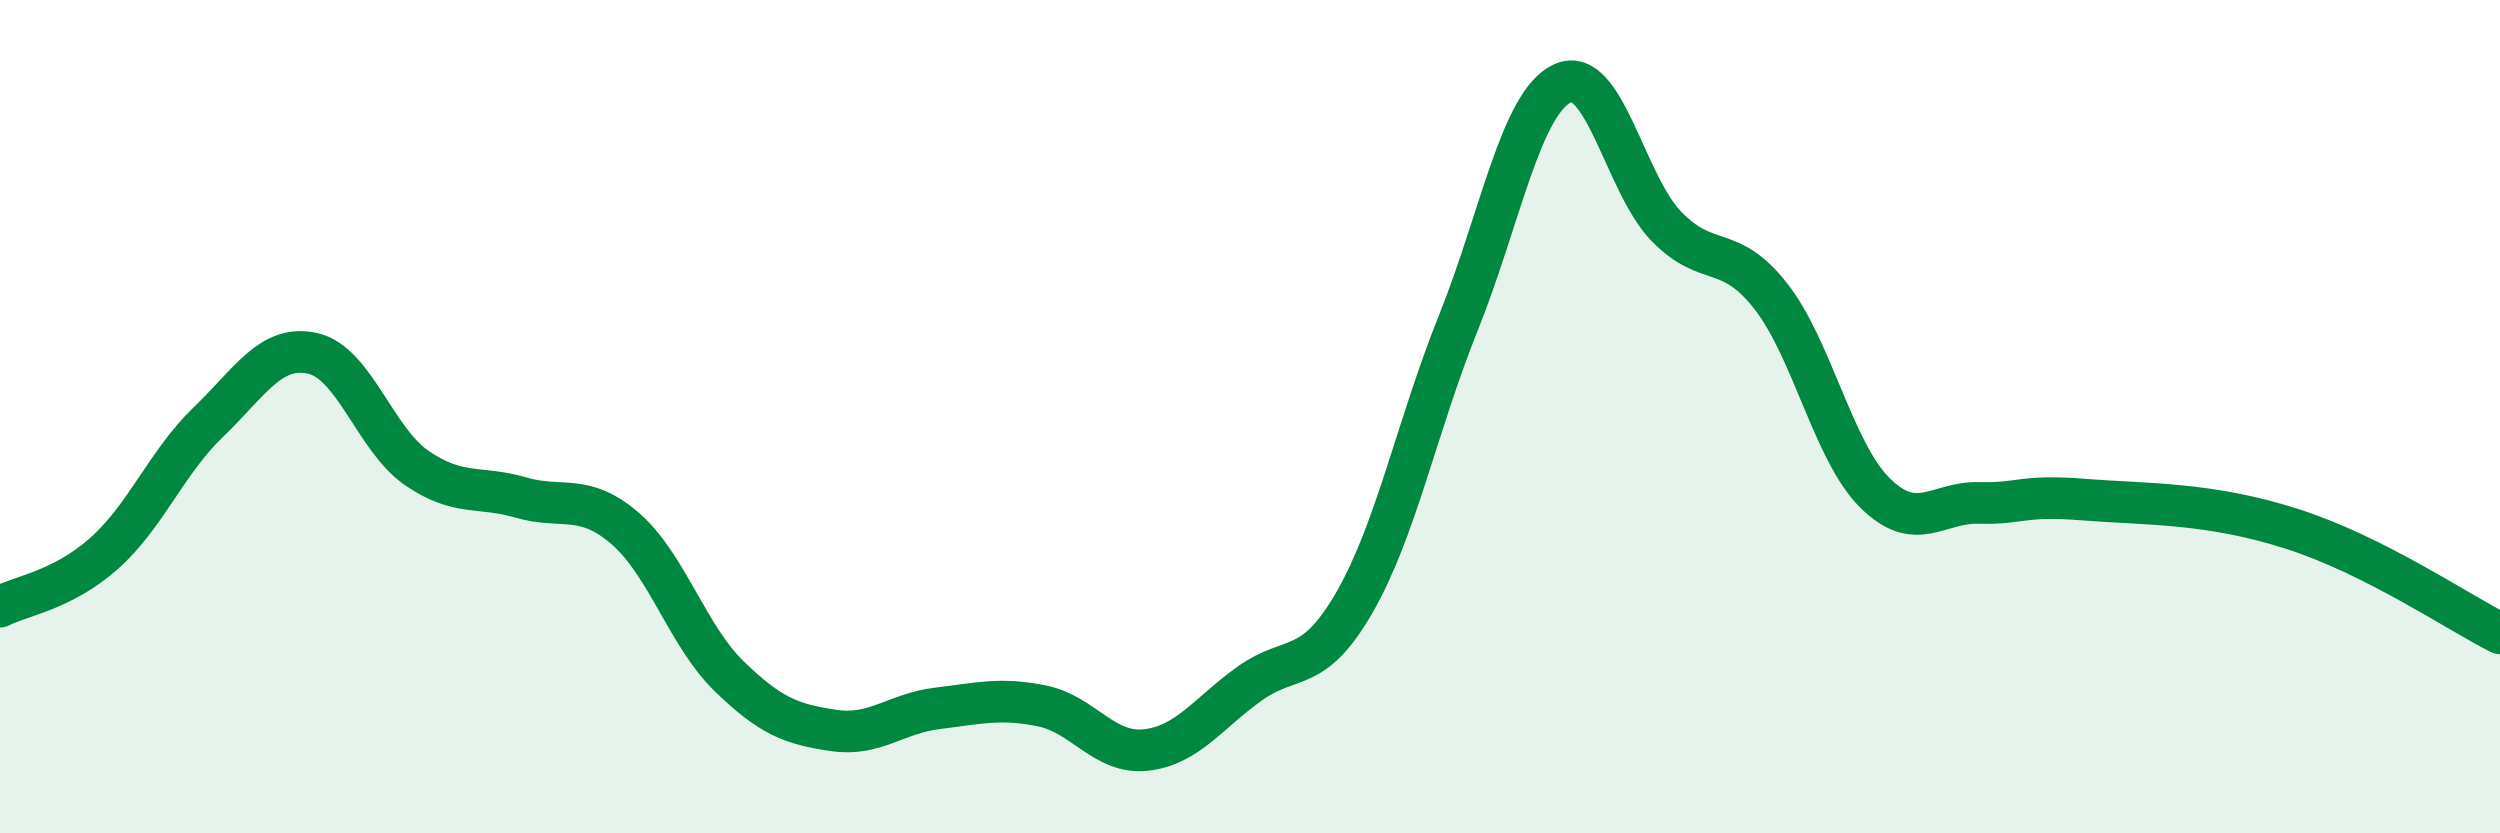 
    <svg width="60" height="20" viewBox="0 0 60 20" xmlns="http://www.w3.org/2000/svg">
      <path
        d="M 0,14.56 C 0.5,14.3 1.5,14.17 2.5,13.28 C 3.5,12.39 4,11.09 5,10.13 C 6,9.17 6.5,8.26 7.5,8.48 C 8.5,8.7 9,10.54 10,11.23 C 11,11.92 11.5,11.65 12.5,11.94 C 13.5,12.23 14,11.82 15,12.68 C 16,13.54 16.5,15.26 17.5,16.23 C 18.5,17.2 19,17.38 20,17.53 C 21,17.68 21.5,17.12 22.5,17 C 23.5,16.88 24,16.74 25,16.94 C 26,17.14 26.5,18.11 27.5,18 C 28.5,17.89 29,17.11 30,16.4 C 31,15.69 31.5,16.2 32.5,14.47 C 33.5,12.74 34,10.24 35,7.75 C 36,5.26 36.5,2.46 37.5,2 C 38.5,1.54 39,4.42 40,5.44 C 41,6.46 41.5,5.83 42.5,7.11 C 43.5,8.39 44,10.84 45,11.83 C 46,12.82 46.5,12.04 47.5,12.07 C 48.5,12.1 48.5,11.87 50,11.99 C 51.5,12.11 53,12.05 55,12.69 C 57,13.33 59,14.7 60,15.2L60 20L0 20Z"
        fill="#008740"
        opacity="0.1"
        stroke-linecap="round"
        stroke-linejoin="round"
      />
      <path
        d="M 0,14.56 C 0.5,14.3 1.5,14.17 2.5,13.28 C 3.5,12.39 4,11.09 5,10.13 C 6,9.17 6.5,8.26 7.5,8.48 C 8.5,8.7 9,10.54 10,11.23 C 11,11.92 11.5,11.65 12.5,11.94 C 13.5,12.23 14,11.82 15,12.68 C 16,13.54 16.5,15.26 17.5,16.23 C 18.5,17.2 19,17.38 20,17.53 C 21,17.68 21.5,17.12 22.5,17 C 23.5,16.88 24,16.74 25,16.94 C 26,17.14 26.5,18.11 27.5,18 C 28.5,17.89 29,17.11 30,16.4 C 31,15.69 31.5,16.2 32.5,14.47 C 33.5,12.74 34,10.24 35,7.75 C 36,5.26 36.5,2.46 37.5,2 C 38.5,1.54 39,4.42 40,5.44 C 41,6.46 41.5,5.83 42.5,7.11 C 43.5,8.39 44,10.84 45,11.83 C 46,12.82 46.5,12.04 47.5,12.07 C 48.5,12.1 48.5,11.87 50,11.99 C 51.5,12.11 53,12.05 55,12.69 C 57,13.33 59,14.7 60,15.2"
        stroke="#008740"
        stroke-width="1"
        fill="none"
        stroke-linecap="round"
        stroke-linejoin="round"
      />
    </svg>
  